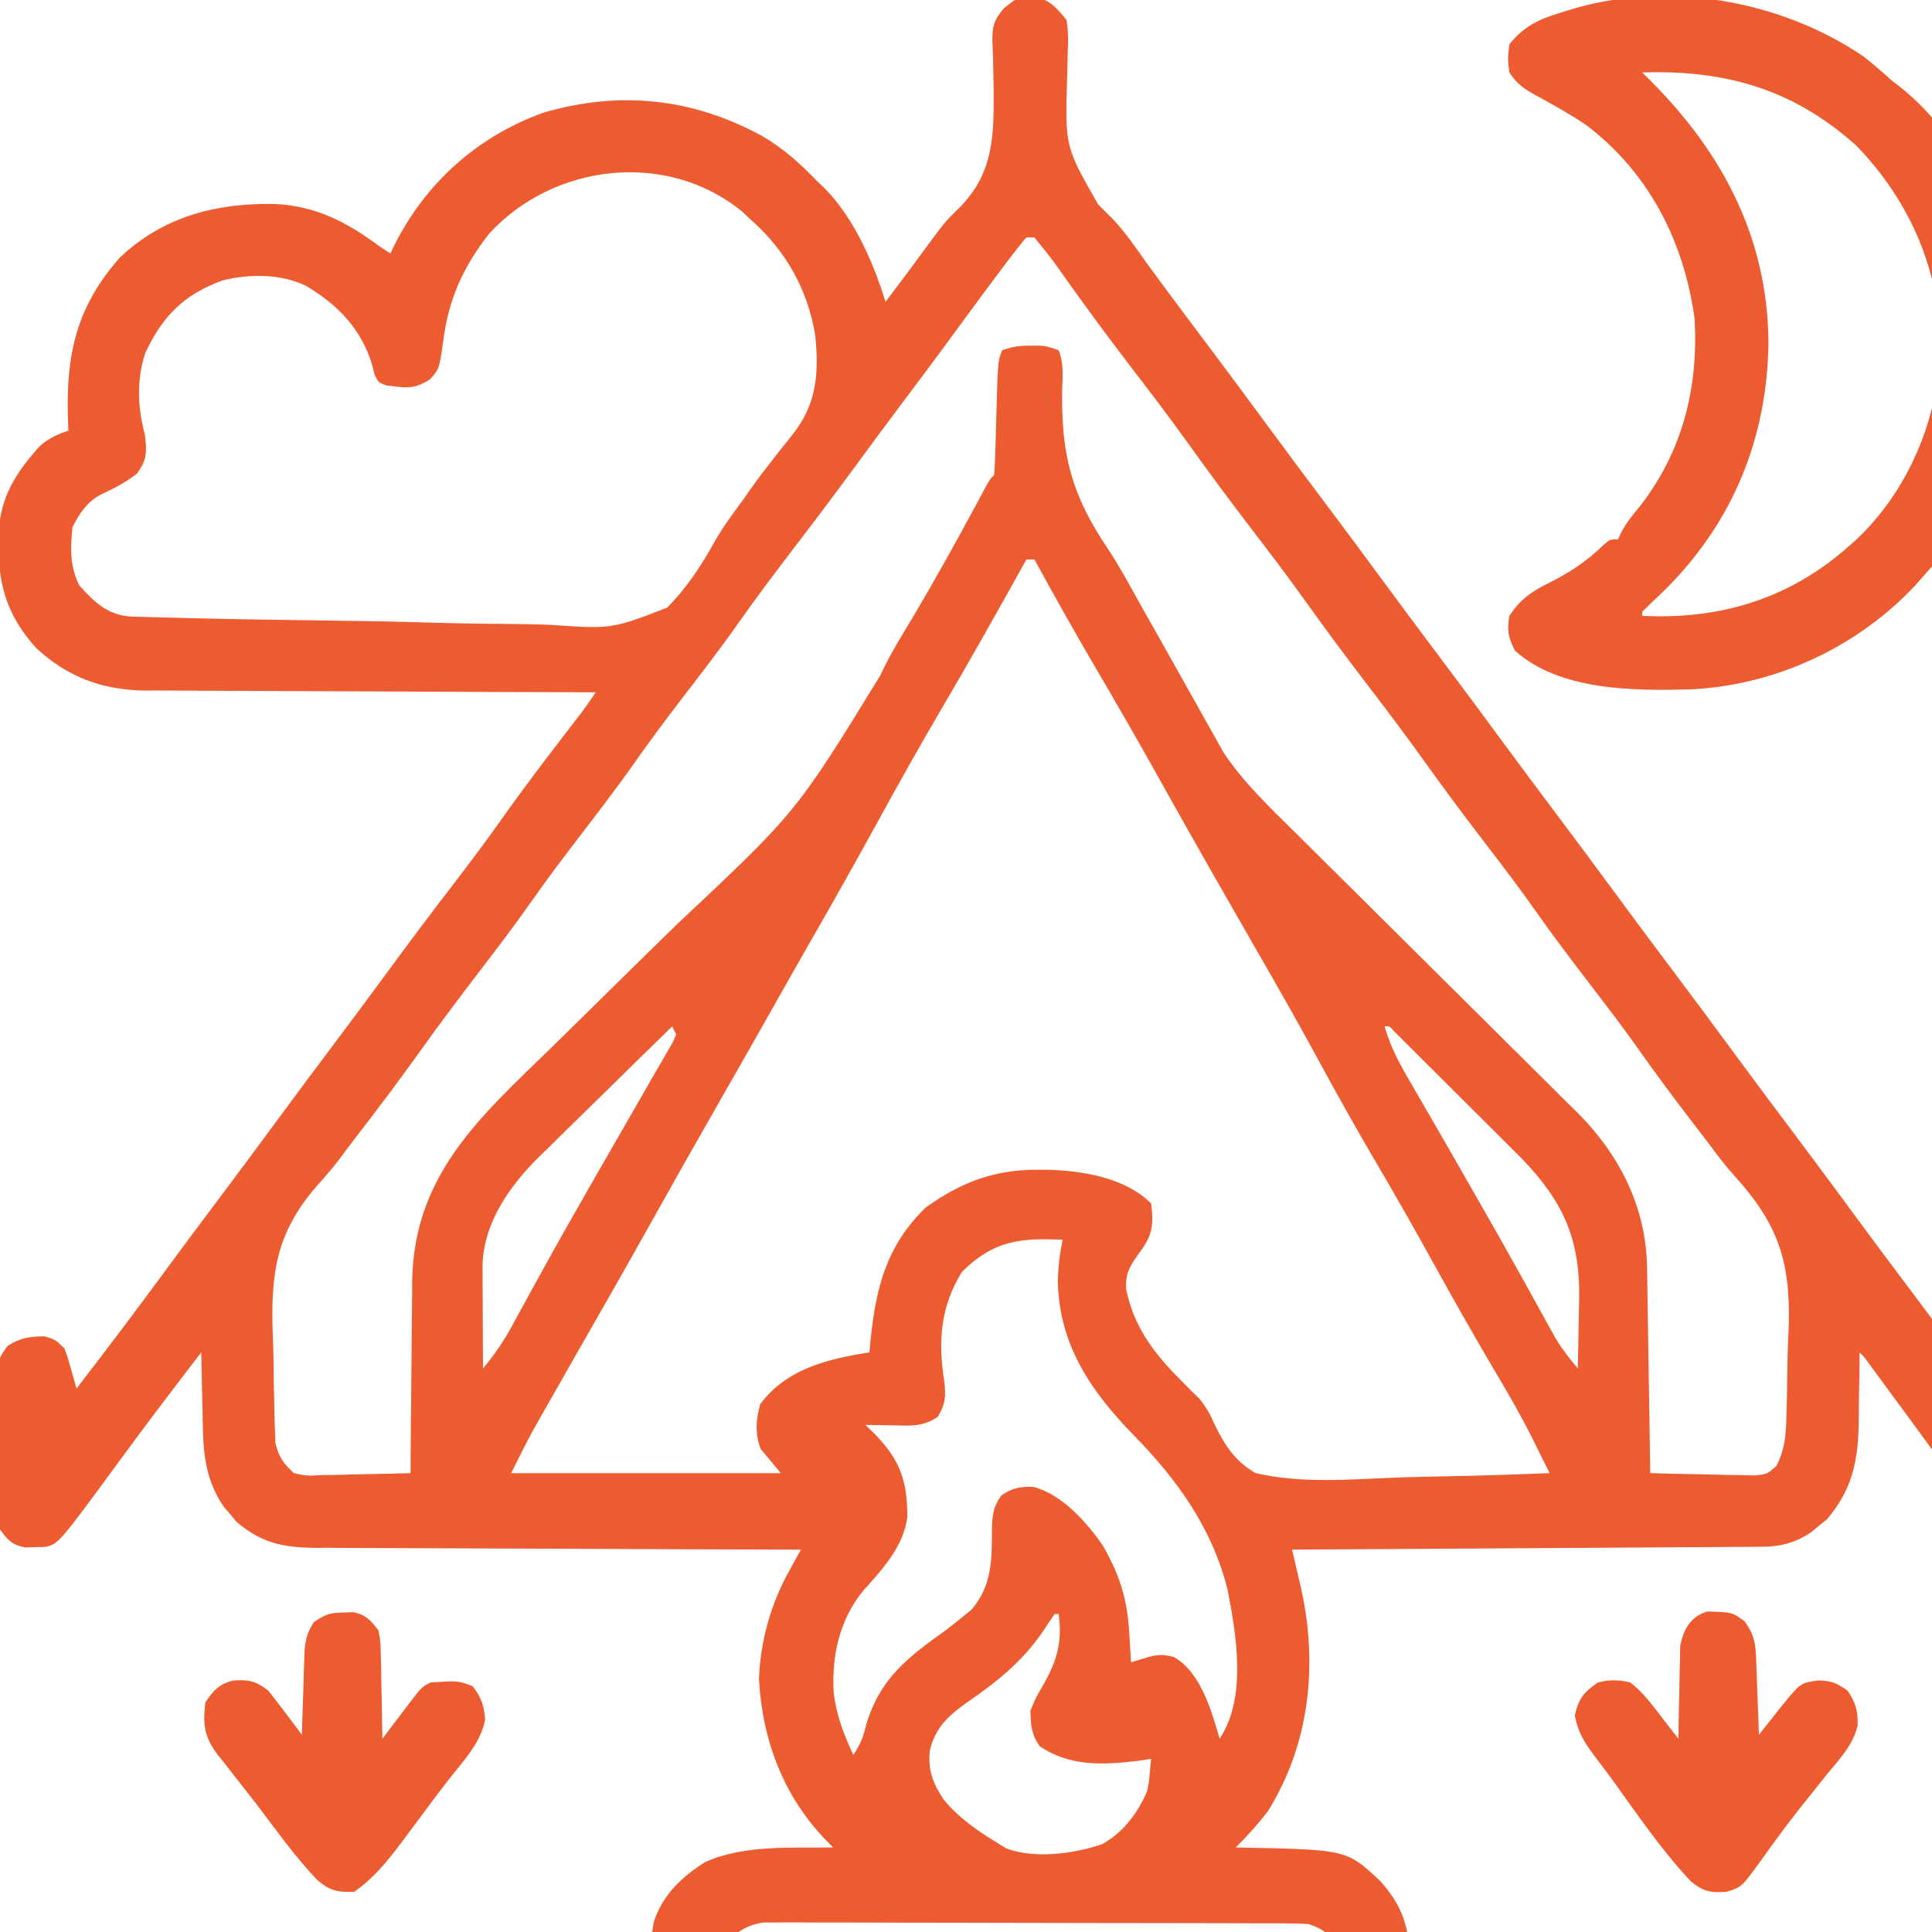 <?xml version="1.0" encoding="UTF-8"?>
<svg version="1.1" xmlns="http://www.w3.org/2000/svg" width="512" height="512" x="0" y="0" viewBox="0 0 480 480" style="enable-background:new 0 0 512 512" xml:space="preserve" class="">
<path d="M0 0 C0.639 -0.013 1.279 -0.026 1.938 -0.039 C5.279 1.037 6.805 2.93 9 5.625 C9.366 8.376 9.451 10.49 9.285 13.207 C9.248 14.704 9.213 16.2 9.182 17.697 C9.16 18.472 9.138 19.248 9.115 20.046 C8.622 37.059 8.622 37.059 16.806 51.385 C17.936 52.54 19.081 53.681 20.241 54.807 C23.502 58.178 26.096 62.062 28.812 65.875 C29.993 67.487 31.177 69.096 32.363 70.703 C32.96 71.512 33.556 72.321 34.17 73.154 C37.26 77.326 40.38 81.476 43.5 85.625 C48.954 92.878 54.357 100.167 59.73 107.48 C63.953 113.221 68.217 118.929 72.5 124.625 C77.954 131.878 83.357 139.167 88.73 146.48 C92.953 152.221 97.217 157.929 101.5 163.625 C106.954 170.878 112.357 178.167 117.73 185.48 C121.953 191.221 126.217 196.929 130.5 202.625 C135.954 209.878 141.357 217.167 146.73 224.48 C150.953 230.221 155.217 235.929 159.5 241.625 C164.954 248.878 170.357 256.167 175.73 263.48 C179.953 269.221 184.217 274.929 188.5 280.625 C193.368 287.1 198.204 293.597 203 300.125 C209.668 309.199 216.417 318.21 223.185 327.21 C226.106 331.096 229.022 334.986 231.938 338.875 C232.926 340.193 233.914 341.51 234.902 342.828 C235.595 343.751 236.287 344.674 237 345.625 C237.159 344.938 237.317 344.251 237.48 343.543 C239.373 336.235 239.373 336.235 242.25 333.438 C245.935 332.349 248.301 332.616 252 333.625 C254.182 335.08 254.182 335.08 256 337.625 C256.599 340.842 256.56 344.017 256.531 347.281 C256.535 348.221 256.539 349.16 256.543 350.128 C256.546 352.111 256.538 354.095 256.521 356.079 C256.5 359.114 256.521 362.148 256.547 365.184 C256.544 367.112 256.539 369.04 256.531 370.969 C256.539 371.876 256.547 372.784 256.556 373.718 C256.462 380.003 256.462 380.003 254.097 383.184 C251.039 385.285 248.992 385.514 245.34 385.289 C240.359 383.876 237.944 379.64 235 375.625 C233.96 374.238 232.92 372.851 231.879 371.465 C228.856 367.412 225.876 363.33 222.904 359.24 C219.682 354.814 216.434 350.408 213.188 346 C212.28 344.765 212.28 344.765 211.355 343.504 C210.798 342.748 210.242 341.991 209.668 341.211 C209.176 340.541 208.684 339.871 208.177 339.181 C207.088 337.667 207.088 337.667 206 336.625 C205.996 337.451 205.992 338.277 205.988 339.128 C205.96 342.241 205.911 345.353 205.847 348.466 C205.813 350.456 205.804 352.447 205.795 354.438 C205.581 363.867 204.104 370.775 197.938 378.062 C197.298 378.578 196.659 379.094 196 379.625 C195.361 380.161 194.721 380.697 194.062 381.25 C190.074 383.909 186.534 384.874 181.767 384.903 C180.217 384.92 180.217 384.92 178.636 384.937 C177.513 384.939 176.39 384.942 175.233 384.944 C174.042 384.954 172.852 384.964 171.625 384.974 C168.369 385 165.114 385.017 161.858 385.03 C158.452 385.045 155.046 385.072 151.64 385.098 C145.194 385.144 138.749 385.181 132.303 385.214 C124.963 385.253 117.624 385.302 110.284 385.352 C95.189 385.456 80.095 385.545 65 385.625 C65.209 386.512 65.417 387.399 65.632 388.313 C65.904 389.479 66.177 390.646 66.457 391.848 C66.727 393.003 66.998 394.158 67.277 395.348 C71.478 414.383 69.363 433.979 59 450.625 C56.512 453.827 53.893 456.785 51 459.625 C51.868 459.639 51.868 459.639 52.753 459.653 C78.653 460.179 78.653 460.179 87 468.062 C93.325 475.144 94.391 480.968 94.266 490.305 C93.582 498.847 89.666 503.53 83.316 508.996 C78.852 512.136 75.099 512.876 69.682 512.892 C68.408 512.901 67.134 512.909 65.821 512.918 C64.416 512.918 63.011 512.917 61.606 512.916 C60.121 512.922 58.636 512.928 57.15 512.936 C53.121 512.954 49.092 512.958 45.063 512.96 C42.544 512.961 40.025 512.965 37.505 512.971 C28.711 512.989 19.916 512.997 11.121 512.996 C2.933 512.994 -5.256 513.015 -13.444 513.047 C-20.482 513.073 -27.52 513.084 -34.558 513.083 C-38.758 513.082 -42.957 513.088 -47.157 513.109 C-51.109 513.128 -55.061 513.129 -59.014 513.114 C-60.46 513.112 -61.906 513.117 -63.353 513.129 C-72.7 513.202 -79.203 512.812 -86.461 506.477 C-87.093 505.742 -87.724 505.007 -88.375 504.25 C-89.022 503.52 -89.669 502.791 -90.336 502.039 C-95.151 495.053 -94.974 486.404 -93.605 478.285 C-91.563 471.632 -86.622 466.898 -80.84 463.27 C-71.14 458.901 -59.444 459.778 -49 459.625 C-49.542 459.078 -50.085 458.532 -50.644 457.969 C-61.343 446.992 -66.623 432.973 -67.438 417.75 C-67.079 408.292 -64.48 399.091 -59.909 390.861 C-59.365 389.878 -58.821 388.895 -58.261 387.883 C-57.637 386.765 -57.637 386.765 -57 385.625 C-57.663 385.624 -58.325 385.622 -59.008 385.621 C-75.15 385.583 -91.293 385.524 -107.435 385.441 C-115.242 385.401 -123.048 385.369 -130.854 385.354 C-137.661 385.341 -144.467 385.314 -151.273 385.27 C-154.875 385.248 -158.477 385.232 -162.079 385.233 C-166.106 385.234 -170.132 385.204 -174.158 385.171 C-175.345 385.176 -176.532 385.181 -177.755 385.186 C-185.64 385.087 -191.065 384.003 -197.207 378.73 C-198.002 377.781 -198.002 377.781 -198.812 376.812 C-199.627 375.875 -199.627 375.875 -200.457 374.918 C-205.681 367.155 -205.534 359.846 -205.688 350.688 C-205.721 349.322 -205.755 347.957 -205.791 346.592 C-205.873 343.27 -205.942 339.948 -206 336.625 C-212.868 345.535 -219.666 354.486 -226.312 363.562 C-241.578 384.389 -241.578 384.389 -245.023 384.961 C-245.799 384.974 -246.575 384.987 -247.375 385 C-248.146 385.028 -248.917 385.057 -249.711 385.086 C-253.044 384.415 -253.98 383.377 -256 380.625 C-256.605 377.41 -256.56 374.233 -256.531 370.969 C-256.535 370.029 -256.539 369.09 -256.543 368.122 C-256.546 366.139 -256.538 364.155 -256.521 362.171 C-256.5 359.136 -256.521 356.102 -256.547 353.066 C-256.544 351.138 -256.539 349.21 -256.531 347.281 C-256.539 346.374 -256.547 345.466 -256.556 344.532 C-256.463 338.273 -256.463 338.273 -254.182 335.08 C-251.079 333.01 -248.71 332.69 -245 332.625 C-242.25 333.438 -242.25 333.438 -240 335.625 C-239.124 338.026 -239.124 338.026 -238.359 340.762 C-238.101 341.67 -237.843 342.578 -237.577 343.514 C-237.387 344.211 -237.196 344.907 -237 345.625 C-229.685 336.135 -222.462 326.587 -215.375 316.927 C-211.12 311.131 -206.822 305.371 -202.5 299.625 C-197.631 293.15 -192.796 286.653 -188 280.125 C-182.581 272.749 -177.105 265.418 -171.603 258.103 C-167.387 252.491 -163.214 246.848 -159.062 241.188 C-154.036 234.335 -148.918 227.559 -143.75 220.812 C-139.409 215.144 -135.105 209.466 -131 203.625 C-125.972 196.488 -120.67 189.568 -115.355 182.643 C-114.692 181.777 -114.028 180.911 -113.344 180.02 C-112.748 179.245 -112.151 178.47 -111.537 177.671 C-110.303 176.029 -109.139 174.334 -108 172.625 C-108.614 172.624 -109.229 172.622 -109.862 172.621 C-124.845 172.583 -139.828 172.524 -154.811 172.441 C-162.057 172.401 -169.303 172.369 -176.549 172.354 C-182.868 172.341 -189.187 172.314 -195.506 172.27 C-198.849 172.248 -202.191 172.234 -205.534 172.233 C-209.275 172.231 -213.016 172.204 -216.757 172.171 C-217.853 172.176 -218.948 172.181 -220.077 172.186 C-230.561 172.045 -239.28 168.831 -247 161.625 C-255.016 152.864 -256.744 144.351 -256.34 132.758 C-255.771 123.803 -251.995 118.003 -246.098 111.438 C-243.833 109.481 -241.823 108.568 -239 107.625 C-239.046 106.381 -239.093 105.137 -239.141 103.855 C-239.55 88.359 -236.818 76.548 -226.191 64.59 C-215.324 54.31 -202.013 50.991 -187.523 51.312 C-177.578 51.81 -169.863 55.782 -162 61.625 C-160.515 62.615 -160.515 62.615 -159 63.625 C-158.542 62.643 -158.542 62.643 -158.074 61.641 C-150.286 46.109 -137.428 34.518 -121 28.625 C-102.066 23.072 -83.963 24.997 -66.707 34.383 C-61.457 37.43 -57.185 41.253 -53 45.625 C-52.38 46.214 -51.76 46.803 -51.121 47.41 C-43.789 54.873 -39.041 65.716 -36 75.625 C-35.035 74.343 -34.07 73.06 -33.105 71.777 C-32.484 70.954 -31.863 70.13 -31.223 69.281 C-29.85 67.447 -28.488 65.605 -27.136 63.756 C-21.214 55.692 -21.214 55.692 -17.59 52.188 C-8.97 43.403 -9.102 34.249 -9.125 22.5 C-9.156 20.916 -9.192 19.332 -9.233 17.748 C-9.246 16.99 -9.259 16.233 -9.273 15.453 C-9.304 14.016 -9.358 12.579 -9.438 11.145 C-9.53 7.23 -9.121 5.773 -6.609 2.69 C-3.131 -0.063 -3.131 -0.063 0 0 Z M-134.477 58.68 C-140.896 66.877 -144.606 75.042 -145.875 85.312 C-146.86 92.274 -146.86 92.274 -149.25 94.938 C-152.528 96.949 -154.217 97.108 -158 96.625 C-158.69 96.539 -159.379 96.452 -160.09 96.363 C-162 95.625 -162 95.625 -162.906 93.77 C-163.2 92.615 -163.2 92.615 -163.5 91.438 C-166.153 82.437 -172.003 76.358 -180 71.625 C-186.37 68.592 -193.986 68.623 -200.754 70.312 C-210.319 73.817 -215.582 79.105 -219.906 88.316 C-222.108 94.978 -221.814 101.896 -220 108.625 C-219.537 112.868 -219.415 114.839 -222 118.312 C-224.962 120.596 -227.768 122.024 -231.133 123.586 C-234.479 125.448 -236.323 128.27 -238 131.625 C-238.524 136.881 -238.665 141.27 -236.312 146.062 C-232.576 150.203 -229.362 153.371 -223.598 153.807 C-222.641 153.833 -221.684 153.859 -220.698 153.887 C-219.048 153.934 -219.048 153.934 -217.364 153.983 C-216.156 154.012 -214.949 154.041 -213.704 154.072 C-212.432 154.106 -211.16 154.14 -209.85 154.174 C-198.088 154.478 -186.324 154.654 -174.559 154.795 C-166.659 154.892 -158.763 155.028 -150.866 155.264 C-143.965 155.47 -137.068 155.6 -130.165 155.642 C-126.516 155.666 -122.877 155.725 -119.231 155.876 C-103.97 156.907 -103.97 156.907 -90.229 151.58 C-85.37 146.677 -81.775 141.162 -78.432 135.151 C-76.454 131.661 -74.142 128.53 -71.75 125.312 C-70.981 124.221 -70.215 123.128 -69.453 122.031 C-67.64 119.47 -65.74 116.995 -63.797 114.531 C-63.249 113.829 -62.702 113.127 -62.138 112.404 C-61.082 111.056 -60.015 109.718 -58.933 108.391 C-53.034 100.817 -52.516 93.259 -53.465 83.898 C-55.286 72.762 -60.616 63.17 -69 55.625 C-69.887 54.8 -70.774 53.975 -71.688 53.125 C-90.361 37.947 -118.375 41.164 -134.477 58.68 Z M-1 59.625 C-2.487 61.337 -3.887 63.125 -5.25 64.938 C-5.683 65.511 -6.117 66.084 -6.563 66.675 C-11.597 73.361 -16.539 80.117 -21.492 86.863 C-24.635 91.138 -27.809 95.387 -31 99.625 C-35.291 105.325 -39.53 111.06 -43.75 116.812 C-48.839 123.748 -54.019 130.608 -59.25 137.438 C-63.993 143.63 -68.651 149.857 -73.134 156.24 C-77.622 162.586 -82.389 168.719 -87.117 174.887 C-90.831 179.743 -94.487 184.622 -98 189.625 C-102.846 196.526 -107.987 203.195 -113.117 209.887 C-116.831 214.743 -120.487 219.622 -124 224.625 C-128.121 230.492 -132.45 236.186 -136.812 241.875 C-141.808 248.39 -146.726 254.945 -151.5 261.625 C-156.794 269.031 -162.262 276.29 -167.83 283.492 C-169.12 285.169 -170.389 286.861 -171.641 288.566 C-173.476 290.946 -175.344 293.126 -177.357 295.346 C-187.637 307.246 -188.81 317.497 -188.2 332.925 C-188.061 336.479 -188.016 340.024 -187.986 343.58 C-187.945 345.852 -187.899 348.123 -187.848 350.395 C-187.817 351.977 -187.817 351.977 -187.787 353.592 C-187.745 354.575 -187.703 355.557 -187.66 356.57 C-187.63 357.428 -187.6 358.286 -187.568 359.171 C-186.778 362.582 -185.56 364.243 -183 366.625 C-179.818 367.312 -179.818 367.312 -176.266 367.113 C-174.97 367.097 -173.675 367.081 -172.34 367.064 C-170.977 367.023 -169.613 366.98 -168.25 366.938 C-166.871 366.912 -165.492 366.89 -164.113 366.869 C-160.741 366.81 -157.371 366.728 -154 366.625 C-153.996 365.927 -153.993 365.229 -153.989 364.511 C-153.951 357.877 -153.894 351.245 -153.816 344.612 C-153.777 341.203 -153.745 337.795 -153.729 334.386 C-153.711 330.451 -153.661 326.517 -153.609 322.582 C-153.608 320.78 -153.608 320.78 -153.606 318.941 C-153.154 292.387 -136.687 278.121 -118.95 260.837 C-113.828 255.835 -108.734 250.805 -103.635 245.779 C-98.282 240.503 -92.919 235.237 -87.526 230.001 C-58.16 202.423 -58.16 202.423 -37.303 168.456 C-34.877 163.185 -31.803 158.277 -28.812 153.312 C-23.567 144.412 -18.535 135.413 -13.642 126.313 C-13.176 125.448 -12.71 124.583 -12.23 123.691 C-11.618 122.546 -11.618 122.546 -10.993 121.377 C-10 119.625 -10 119.625 -9 118.625 C-8.854 116.674 -8.773 114.718 -8.719 112.762 C-8.681 111.565 -8.644 110.368 -8.605 109.135 C-8.571 107.873 -8.536 106.612 -8.5 105.312 C-8.431 102.837 -8.358 100.362 -8.281 97.887 C-8.251 96.783 -8.221 95.679 -8.189 94.542 C-7.883 89.828 -7.883 89.828 -7 87.625 C-4.324 86.733 -2.746 86.49 0 86.5 C0.681 86.497 1.361 86.495 2.062 86.492 C4 86.625 4 86.625 7 87.625 C8.275 90.775 8.031 93.834 7.895 97.184 C7.584 113.459 10.209 123.635 19.293 137.033 C22.196 141.442 24.696 146.071 27.25 150.688 C28.329 152.597 29.41 154.506 30.492 156.414 C32.697 160.31 34.888 164.212 37.069 168.121 C38.484 170.652 39.907 173.179 41.331 175.705 C42.017 176.925 42.699 178.147 43.378 179.371 C44.334 181.094 45.304 182.811 46.273 184.527 C46.824 185.512 47.375 186.497 47.943 187.511 C52.806 194.871 59.249 201.005 65.502 207.177 C66.733 208.398 66.733 208.398 67.988 209.644 C69.757 211.4 71.527 213.154 73.298 214.907 C76.106 217.688 78.909 220.473 81.71 223.259 C82.675 224.218 83.639 225.177 84.603 226.136 C85.085 226.616 85.568 227.096 86.065 227.591 C92.575 234.065 99.091 240.535 105.616 246.994 C110.036 251.369 114.448 255.751 118.852 260.142 C121.176 262.457 123.503 264.767 125.838 267.071 C128.444 269.642 131.037 272.227 133.627 274.814 C134.389 275.56 135.152 276.307 135.937 277.075 C146.425 287.623 152.972 300.541 153.205 315.539 C153.225 316.679 153.245 317.82 153.266 318.995 C153.291 320.819 153.291 320.819 153.316 322.68 C153.348 324.565 153.348 324.565 153.379 326.488 C153.434 329.812 153.484 333.136 153.532 336.46 C153.583 339.859 153.638 343.258 153.693 346.656 C153.8 353.312 153.902 359.969 154 366.625 C158.057 366.749 162.112 366.839 166.17 366.9 C167.55 366.925 168.929 366.959 170.308 367.002 C172.293 367.063 174.28 367.089 176.266 367.113 C177.46 367.139 178.654 367.166 179.884 367.193 C183.073 366.859 183.073 366.859 185.366 364.794 C187.795 360.083 187.767 355.669 187.883 350.43 C187.91 349.328 187.938 348.226 187.966 347.09 C188.013 344.752 188.047 342.413 188.071 340.075 C188.124 336.556 188.274 333.05 188.426 329.535 C188.797 313.52 185.494 304.349 174.713 292.524 C172.454 290.019 170.484 287.383 168.484 284.668 C167.241 283.049 165.996 281.43 164.75 279.812 C160.006 273.621 155.349 267.393 150.866 261.01 C147.048 255.611 143.023 250.373 139 245.125 C134.575 239.353 130.18 233.577 126 227.625 C121.879 221.758 117.55 216.064 113.188 210.375 C108.192 203.86 103.274 197.305 98.5 190.625 C93.786 184.03 88.934 177.557 84 171.125 C78.519 163.979 73.17 156.76 67.934 149.434 C63.731 143.579 59.386 137.843 55 132.125 C49.519 124.979 44.17 117.76 38.934 110.434 C34.082 103.675 29.032 97.076 23.968 90.477 C18.911 83.868 13.993 77.171 9.16 70.396 C5.263 64.868 5.263 64.868 1 59.625 C0.34 59.625 -0.32 59.625 -1 59.625 Z M-1 139.625 C-1.526 140.572 -1.526 140.572 -2.063 141.539 C-8.557 153.218 -15.096 164.859 -21.875 176.375 C-27.468 185.889 -32.844 195.509 -38.152 205.184 C-43.37 214.695 -48.684 224.145 -54.09 233.551 C-57.172 238.914 -60.212 244.3 -63.25 249.688 C-67.778 257.714 -72.338 265.722 -76.917 273.718 C-83 284.34 -89.023 294.992 -94.99 305.679 C-98.646 312.223 -102.336 318.746 -106.062 325.25 C-110.389 332.805 -114.705 340.365 -119 347.938 C-119.81 349.361 -119.81 349.361 -120.637 350.813 C-121.149 351.716 -121.66 352.62 -122.188 353.551 C-122.858 354.733 -122.858 354.733 -123.543 355.939 C-125.45 359.455 -127.211 363.048 -129 366.625 C-106.89 366.625 -84.78 366.625 -62 366.625 C-63.65 364.645 -65.3 362.665 -67 360.625 C-68.447 356.84 -68.217 353.401 -67.125 349.5 C-60.605 340.679 -50.317 338.252 -40 336.625 C-39.902 335.586 -39.804 334.547 -39.703 333.477 C-38.364 320.485 -35.745 310.054 -26 300.625 C-17.334 294.399 -9.02 291.228 1.625 291.25 C2.801 291.251 2.801 291.251 4.001 291.253 C12.729 291.428 23.53 293.155 30 299.625 C30.685 305.103 30.295 307.64 26.938 312.062 C24.661 315.213 23.522 317.138 23.812 321.062 C25.883 330.922 31.226 337.458 38.219 344.393 C38.788 344.967 39.356 345.541 39.941 346.133 C40.595 346.77 41.249 347.407 41.923 348.063 C43.769 350.34 44.679 352.014 45.831 354.647 C48.342 359.779 50.921 363.775 56 366.625 C67.25 369.231 79.214 368.207 90.664 367.724 C94.987 367.559 99.311 367.487 103.637 367.406 C112.095 367.236 120.547 366.963 129 366.625 C127.902 364.409 126.802 362.194 125.701 359.979 C125.394 359.359 125.087 358.739 124.771 358.1 C121.93 352.394 118.767 346.91 115.5 341.438 C110.364 332.739 105.377 323.972 100.5 315.125 C95.716 306.452 90.836 297.849 85.812 289.312 C80.838 280.856 76.055 272.319 71.389 263.689 C66.627 254.893 61.668 246.217 56.681 237.548 C53.488 231.995 50.306 226.435 47.125 220.875 C46.786 220.282 46.446 219.689 46.097 219.078 C41.306 210.705 36.571 202.302 31.875 193.875 C26.696 184.583 21.383 175.378 15.999 166.204 C10.855 157.423 5.89 148.549 1 139.625 C0.34 139.625 -0.32 139.625 -1 139.625 Z M-89 255.625 C-94.608 261.08 -100.192 266.559 -105.76 272.056 C-107.652 273.921 -109.553 275.777 -111.458 277.63 C-114.208 280.307 -116.937 283.003 -119.664 285.703 C-120.93 286.923 -120.93 286.923 -122.222 288.167 C-129.4 295.341 -135.732 304.264 -136.114 314.741 C-136.108 315.935 -136.103 317.129 -136.098 318.359 C-136.094 319.655 -136.091 320.95 -136.088 322.285 C-136.08 323.648 -136.071 325.012 -136.062 326.375 C-136.057 327.754 -136.053 329.133 -136.049 330.512 C-136.037 333.883 -136.021 337.254 -136 340.625 C-133.227 337.305 -130.961 334.01 -128.891 330.215 C-128.309 329.157 -127.728 328.099 -127.128 327.009 C-126.509 325.872 -125.889 324.734 -125.25 323.562 C-123.907 321.117 -122.559 318.673 -121.211 316.23 C-120.865 315.603 -120.519 314.976 -120.163 314.329 C-116.794 308.228 -113.346 302.172 -109.879 296.126 C-108.878 294.381 -107.879 292.634 -106.88 290.887 C-103.622 285.191 -100.351 279.502 -97.066 273.82 C-95.857 271.714 -94.647 269.607 -93.438 267.5 C-92.871 266.528 -92.304 265.555 -91.72 264.554 C-91.213 263.667 -90.706 262.781 -90.184 261.867 C-89.512 260.705 -89.512 260.705 -88.826 259.519 C-88.553 258.894 -88.281 258.269 -88 257.625 C-88.495 256.635 -88.495 256.635 -89 255.625 Z M88 255.625 C89.558 261.193 92.227 265.8 95.125 270.75 C96.214 272.633 97.302 274.515 98.391 276.398 C98.974 277.404 99.557 278.409 100.158 279.444 C103.078 284.487 105.971 289.544 108.862 294.603 C109.876 296.377 110.892 298.151 111.908 299.925 C115.304 305.862 118.673 311.812 121.992 317.793 C122.625 318.932 123.258 320.071 123.911 321.245 C125.106 323.401 126.297 325.559 127.484 327.72 C128.02 328.687 128.557 329.655 129.109 330.652 C129.573 331.495 130.037 332.338 130.515 333.207 C132.148 335.867 134.006 338.226 136 340.625 C136.1 336.697 136.172 332.769 136.22 328.839 C136.249 326.859 136.3 324.88 136.352 322.9 C136.502 308.063 132.118 298.828 121.938 288.32 C120.416 286.792 118.888 285.268 117.355 283.75 C116.545 282.94 115.735 282.13 114.9 281.296 C113.2 279.599 111.498 277.905 109.794 276.213 C107.173 273.61 104.559 270.999 101.947 268.387 C100.292 266.737 98.637 265.087 96.98 263.438 C96.195 262.653 95.41 261.869 94.601 261.061 C93.879 260.346 93.158 259.631 92.415 258.895 C91.778 258.261 91.141 257.628 90.485 256.976 C89.211 255.513 89.211 255.513 88 255.625 Z M-17 316.625 C-22.413 325.28 -22.968 334.024 -21.375 344 C-20.99 347.718 -21.124 349.436 -23 352.625 C-26.681 355.079 -29.444 354.853 -33.688 354.75 C-34.389 354.741 -35.091 354.732 -35.814 354.723 C-37.543 354.699 -39.272 354.663 -41 354.625 C-40.221 355.387 -39.443 356.149 -38.641 356.934 C-32.304 363.392 -30.507 368.843 -30.59 377.68 C-31.616 385.049 -36.831 390.551 -41.617 395.926 C-47.442 403.083 -49.399 412.056 -48.875 421.125 C-48.23 426.708 -46.363 431.557 -44 436.625 C-42.125 433.813 -41.54 432.191 -40.75 429 C-37.365 417.624 -30.426 412.345 -21 405.625 C-19.458 404.444 -17.934 403.239 -16.438 402 C-15.838 401.513 -15.239 401.025 -14.621 400.523 C-9.515 394.544 -9.567 388.125 -9.561 380.678 C-9.469 377.158 -9.297 375.033 -7.195 372.148 C-4.561 370.32 -2.416 369.88 0.785 370.047 C7.8 371.878 13.994 378.795 18 384.625 C22.222 392.016 24.074 397.897 24.562 406.375 C24.606 407.072 24.649 407.77 24.693 408.488 C24.799 410.2 24.9 411.913 25 413.625 C26.217 413.254 27.434 412.882 28.688 412.5 C31.41 411.669 32.785 411.57 35.574 412.285 C41.901 415.779 44.569 424.411 46.555 431.008 C46.702 431.541 46.849 432.075 47 432.625 C53.834 422.373 51.182 406.957 49 395.625 C45.268 380.528 36.554 368.295 25.781 357.316 C15.093 346.373 7.129 334.808 6.812 318.938 C6.893 315.429 7.294 312.069 8 308.625 C-2.547 308.157 -9.21 308.835 -17 316.625 Z M6 401.625 C4.978 403.11 3.983 404.614 3 406.125 C-2.146 413.551 -8.407 418.556 -15.812 423.625 C-20.481 426.977 -23.681 429.903 -25 435.625 C-25.499 440.356 -24.199 443.789 -21.562 447.688 C-17.794 452.313 -13.06 455.536 -8 458.625 C-7.376 459.013 -6.752 459.401 -6.109 459.801 C0.901 462.54 10.81 461.218 17.809 458.809 C22.996 456.007 26.725 451 29 445.625 C29.445 443.499 29.445 443.499 29.625 441.375 C29.811 439.519 29.811 439.519 30 437.625 C28.298 437.873 28.298 437.873 26.562 438.125 C18.113 439.137 9.643 439.513 2.305 434.457 C0.226 431.538 0.093 429.176 0 425.625 C1.434 422.23 1.434 422.23 3.438 418.812 C6.682 412.97 7.969 408.297 7 401.625 C6.67 401.625 6.34 401.625 6 401.625 Z M-76 483.625 C-76.562 488.563 -76.562 488.563 -74.347 492.82 C-71.382 495.1 -69.794 495.128 -66.079 495.133 C-64.868 495.144 -63.656 495.155 -62.408 495.167 C-61.069 495.159 -59.73 495.151 -58.391 495.143 C-56.978 495.148 -55.565 495.155 -54.152 495.164 C-50.317 495.182 -46.483 495.175 -42.648 495.162 C-38.636 495.152 -34.623 495.162 -30.61 495.168 C-23.872 495.175 -17.133 495.166 -10.395 495.146 C-2.603 495.125 5.188 495.132 12.979 495.154 C19.668 495.172 26.357 495.175 33.046 495.164 C37.041 495.158 41.036 495.157 45.031 495.17 C48.787 495.182 52.543 495.174 56.299 495.151 C57.678 495.145 59.056 495.147 60.435 495.156 C62.316 495.167 64.198 495.15 66.079 495.133 C67.132 495.131 68.185 495.13 69.27 495.128 C72.717 494.493 73.901 493.389 76 490.625 C76.667 487.125 76.667 487.125 76 483.625 C73.781 480.718 72.481 479.785 69 478.625 C67.147 478.528 65.29 478.49 63.434 478.485 C62.276 478.479 61.118 478.473 59.925 478.467 C58.653 478.466 57.381 478.465 56.071 478.464 C54.719 478.459 53.367 478.454 52.015 478.449 C48.341 478.436 44.668 478.429 40.994 478.425 C38.699 478.422 36.404 478.418 34.109 478.413 C26.928 478.4 19.747 478.39 12.566 478.386 C4.277 478.382 -4.012 478.364 -12.302 478.335 C-18.71 478.313 -25.117 478.303 -31.525 478.302 C-35.352 478.301 -39.179 478.295 -43.006 478.277 C-46.606 478.261 -50.206 478.259 -53.806 478.267 C-55.755 478.269 -57.704 478.255 -59.654 478.241 C-60.817 478.246 -61.981 478.252 -63.18 478.258 C-64.189 478.256 -65.198 478.255 -66.238 478.253 C-70.431 478.818 -73.05 480.675 -76 483.625 Z " fill="#ed5b31" transform="translate(256,-0.625)"/>
<path d="M0 0 C2.414 1.904 4.704 3.892 6.988 5.949 C7.657 6.466 8.326 6.983 9.016 7.516 C25.478 20.523 34.176 42.396 36.676 62.613 C38.737 84.621 32.745 106.573 19.176 124.137 C17.802 125.76 16.406 127.364 14.988 128.949 C14.25 129.782 13.511 130.615 12.75 131.473 C-1.71 146.856 -22.168 156.329 -43.289 157.23 C-57.324 157.576 -75.601 157.559 -86.637 147.574 C-88.338 144.327 -88.615 142.568 -88.012 138.949 C-85.186 134.683 -82.324 132.79 -77.762 130.574 C-72.664 127.965 -68.594 125.223 -64.5 121.234 C-63.012 119.949 -63.012 119.949 -61.012 119.949 C-60.749 119.372 -60.486 118.794 -60.215 118.199 C-58.948 115.831 -57.489 114.003 -55.762 111.949 C-44.965 98.251 -40.965 82.157 -42.012 64.949 C-44.714 45.712 -53.401 28.777 -69.012 16.949 C-72.93 14.333 -76.989 12.049 -81.125 9.801 C-84.301 8.052 -85.956 7.033 -88.012 3.949 C-88.449 0.574 -88.449 0.574 -88.012 -3.051 C-84.486 -7.418 -80.837 -9.237 -75.574 -10.801 C-74.932 -11.008 -74.289 -11.216 -73.627 -11.43 C-49.372 -19.063 -20.873 -14.213 0 0 Z M-55.012 3.949 C-54.276 4.681 -53.54 5.414 -52.781 6.168 C-34.881 24.144 -23.897 45.165 -23.637 70.887 C-23.903 94.784 -32.501 115.863 -49.574 132.699 C-50.615 133.696 -51.658 134.691 -52.703 135.684 C-53.465 136.431 -54.227 137.179 -55.012 137.949 C-55.012 138.279 -55.012 138.609 -55.012 138.949 C-35.806 139.93 -18.624 134.81 -4.012 121.949 C-3.323 121.343 -2.635 120.737 -1.926 120.113 C11.003 107.977 18.336 90.529 19.075 72.883 C19.181 53.404 11.553 35.821 -2.012 21.949 C-17.74 7.942 -34.548 3.301 -55.012 3.949 Z " fill="#ed5b31" transform="translate(463.012,14.051)"/>
<path d="M0 0 C0.762 -0.028 1.524 -0.057 2.309 -0.086 C5.488 0.564 6.545 1.861 8.562 4.375 C9.108 7.308 9.108 7.308 9.172 10.672 C9.204 11.877 9.236 13.082 9.27 14.324 C9.284 15.578 9.298 16.833 9.312 18.125 C9.342 19.395 9.372 20.664 9.402 21.973 C9.473 25.107 9.526 28.24 9.562 31.375 C10.261 30.448 10.96 29.521 11.68 28.566 C12.599 27.357 13.518 26.147 14.438 24.938 C14.898 24.326 15.358 23.714 15.832 23.084 C19.336 18.488 19.336 18.488 21.562 17.375 C28.413 16.933 28.413 16.933 32 18.312 C34.105 21.092 34.875 23.136 35.082 26.629 C34.002 32.339 29.831 36.727 26.292 41.173 C24.329 43.672 22.435 46.216 20.543 48.77 C19.134 50.659 17.723 52.549 16.312 54.438 C15.64 55.342 14.967 56.247 14.274 57.179 C10.729 61.853 7.416 66.031 2.562 69.375 C-1.625 69.522 -3.593 69.127 -6.738 66.328 C-12.205 60.587 -16.823 54.03 -21.623 47.736 C-23.326 45.52 -25.057 43.328 -26.797 41.141 C-27.803 39.844 -28.808 38.548 -29.812 37.25 C-30.283 36.672 -30.753 36.094 -31.237 35.499 C-34.734 30.894 -35.05 27.933 -34.438 22.375 C-32.448 19.391 -31.052 17.772 -27.5 16.898 C-23.673 16.623 -21.914 17.012 -18.812 19.375 C-16.934 21.748 -15.101 24.139 -13.289 26.562 C-12.754 27.278 -12.218 27.993 -11.667 28.73 C-11.261 29.273 -10.855 29.816 -10.438 30.375 C-10.418 29.669 -10.398 28.963 -10.377 28.235 C-10.282 25.032 -10.172 21.828 -10.062 18.625 C-10.032 17.514 -10.001 16.403 -9.969 15.258 C-9.93 14.188 -9.891 13.118 -9.852 12.016 C-9.82 11.031 -9.789 10.047 -9.756 9.032 C-9.429 6.304 -8.937 4.663 -7.438 2.375 C-4.377 0.335 -3.503 0.059 0 0 Z " fill="#ed5b31" transform="translate(85.438,400.625)"/>
<path d="M0 0 C6.183 0.18 6.183 0.18 9.281 2.504 C11.673 5.892 11.946 7.951 12.098 12.074 C12.14 13.151 12.181 14.227 12.225 15.336 C12.264 16.464 12.303 17.592 12.344 18.754 C12.387 19.89 12.43 21.025 12.475 22.195 C12.581 25.006 12.683 27.818 12.781 30.629 C13.595 29.598 13.595 29.598 14.426 28.547 C15.141 27.646 15.857 26.745 16.594 25.816 C17.301 24.923 18.009 24.03 18.738 23.109 C23.189 17.705 23.189 17.705 27.656 17.129 C30.973 17.276 31.867 17.686 34.781 19.629 C36.845 22.725 37.404 24.63 37.299 28.332 C36.199 33.212 32.641 36.844 29.531 40.629 C28.062 42.478 26.593 44.329 25.125 46.18 C24.025 47.55 24.025 47.55 22.902 48.948 C19.324 53.47 15.947 58.142 12.589 62.83 C8.436 68.477 8.436 68.477 4.781 69.629 C0.773 69.943 -1.078 69.579 -4.18 66.996 C-11.43 59.261 -17.476 50.365 -23.658 41.775 C-24.971 39.97 -26.307 38.192 -27.672 36.426 C-30.438 32.76 -32.073 30.368 -32.969 25.816 C-31.976 21.599 -30.79 20.084 -27.219 17.629 C-24.384 16.926 -22.054 16.927 -19.219 17.629 C-15.67 20.312 -13.281 23.827 -10.566 27.32 C-9.939 28.128 -9.311 28.936 -8.664 29.768 C-8.187 30.382 -7.71 30.996 -7.219 31.629 C-7.209 30.867 -7.2 30.106 -7.19 29.322 C-7.137 25.861 -7.053 22.401 -6.969 18.941 C-6.955 17.743 -6.94 16.545 -6.926 15.311 C-6.894 14.154 -6.861 12.997 -6.828 11.805 C-6.807 10.742 -6.786 9.679 -6.765 8.583 C-6.004 4.466 -4.189 1.187 0 0 Z " fill="#ed5b31" transform="translate(424.219,400.371)"/>
</svg>
